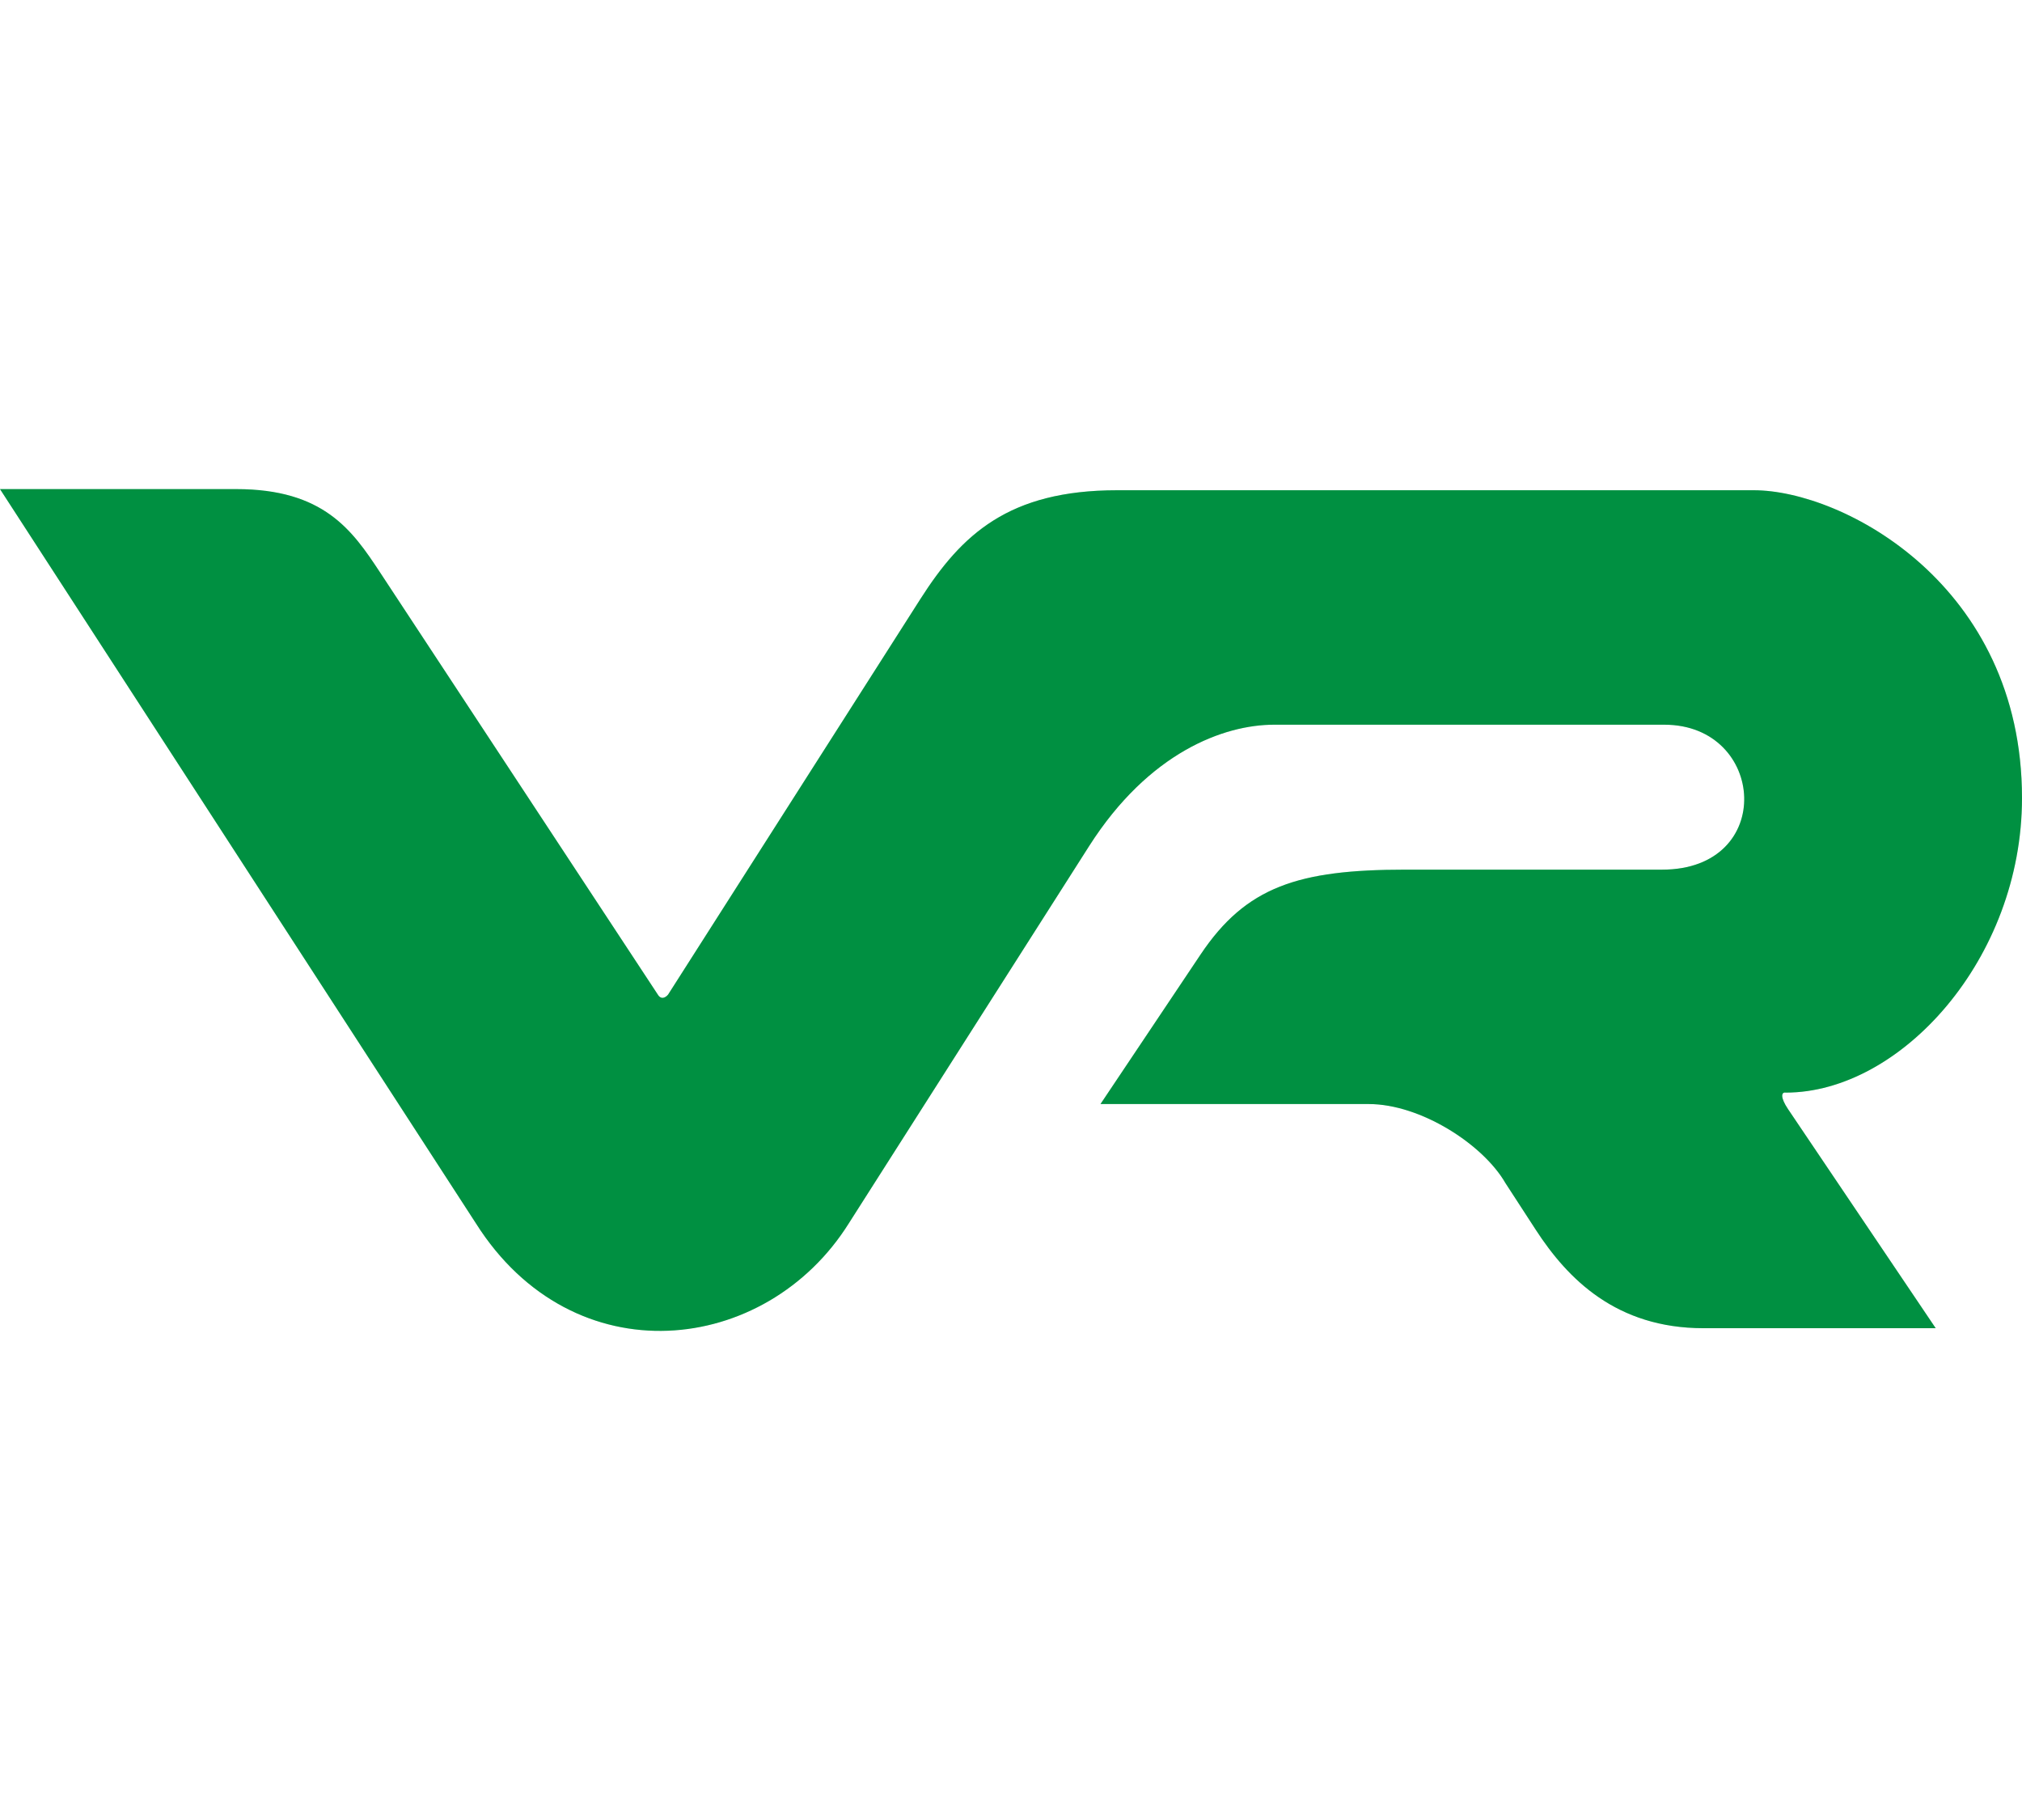 <svg
				width="50"
				height="45"
				viewBox="0 0 209 87"
				fill="auto"
				xmlns="http://www.w3.org/2000/svg"
				style="float: left; margin-right: 10px"
			>
				<path
					fill-rule="evenodd"
					clip-rule="evenodd"
					d="M0 0H24.418C33.449 0 36.403 4.232 39.272 8.592L67.997 52.245C68.331 52.791 68.781 52.572 69.053 52.245L95.126 11.372C99.394 4.682 104.258 0.117 115.471 0.117H181.271C190.48 0.117 209 9.89 209 31.927C209 48.546 196.454 62.373 184.582 62.373C184.127 62.29 183.986 62.846 184.82 64.083L200.081 86.722H176.077C167.071 86.722 162.051 81.641 158.75 76.562L155.612 71.733C153.29 67.703 146.824 63.555 141.474 63.555H113.75L124.096 48.098C128.796 41.078 134.208 39.329 145.265 39.329H171.795C183.605 39.329 182.546 24.35 172.033 24.35H131.689C126.527 24.35 118.759 27.189 112.57 36.903L87.739 75.879C79.177 89.554 59.266 91.816 49.188 75.879L0 0Z"
					fill="#00B451"
				/>
				<path
					fill-rule="evenodd"
					clip-rule="evenodd"
					d="M0 0H24.418C33.449 0 36.403 4.232 39.272 8.592L67.997 52.245C68.331 52.791 68.781 52.572 69.053 52.245L95.126 11.372C99.394 4.682 104.258 0.117 115.471 0.117H181.271C190.48 0.117 209 9.89 209 31.927C209 48.546 196.454 62.373 184.582 62.373C184.127 62.29 183.986 62.846 184.82 64.083L200.081 86.722H176.077C167.071 86.722 162.051 81.641 158.75 76.562L155.612 71.733C153.29 67.703 146.824 63.555 141.474 63.555H113.75L124.096 48.098C128.796 41.078 134.208 39.329 145.265 39.329H171.795C183.605 39.329 182.546 24.35 172.033 24.35H131.689C126.527 24.35 118.759 27.189 112.57 36.903L87.739 75.879C79.177 89.554 59.266 91.816 49.188 75.879L0 0Z"
					fill="black"
					fill-opacity="0.2"
				/>
			</svg>